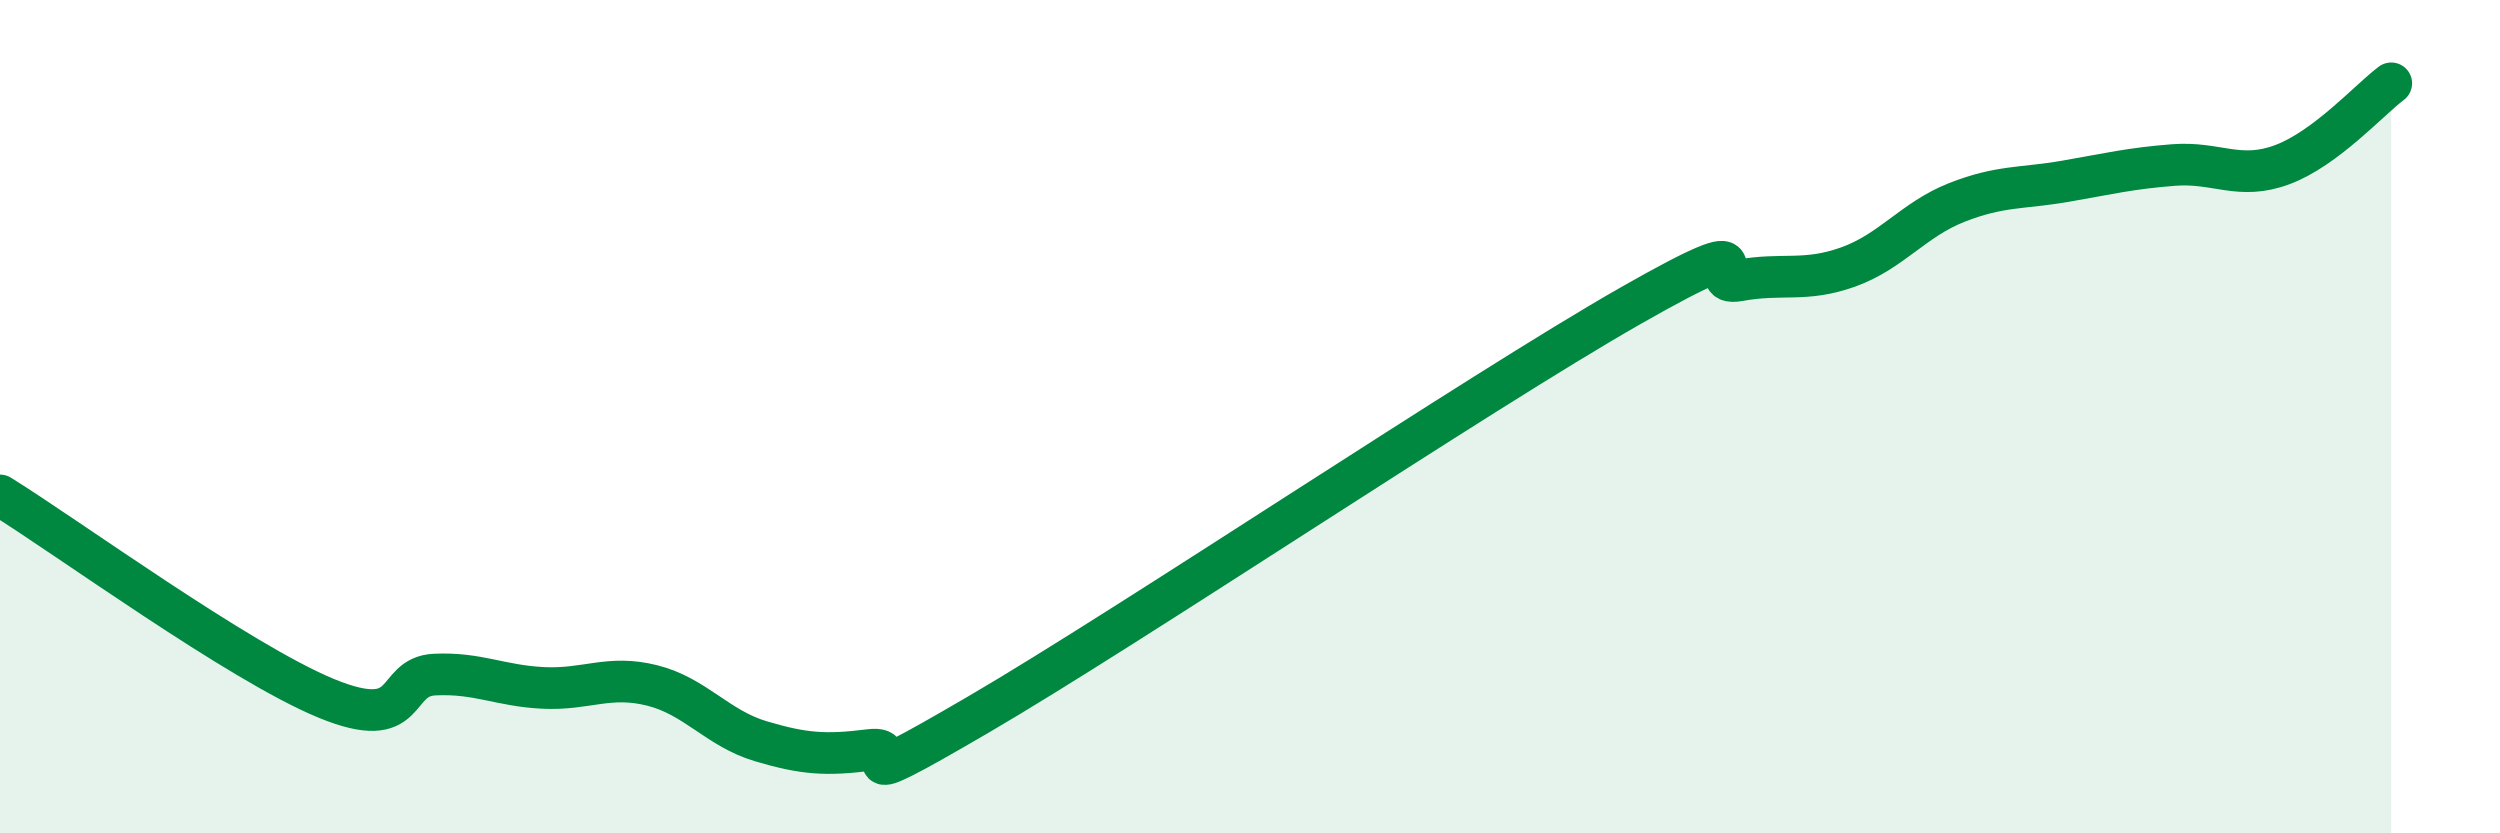 
    <svg width="60" height="20" viewBox="0 0 60 20" xmlns="http://www.w3.org/2000/svg">
      <path
        d="M 0,11.89 C 1.57,12.86 5.74,15.9 7.83,16.76 C 9.92,17.62 9.39,16.24 10.43,16.19 C 11.47,16.14 12,16.46 13.04,16.51 C 14.08,16.56 14.61,16.19 15.65,16.45 C 16.69,16.71 17.22,17.48 18.26,17.79 C 19.3,18.1 19.83,18.13 20.87,18 C 21.91,17.87 19.83,19.28 23.48,17.15 C 27.13,15.02 35.48,9.42 39.13,7.34 C 42.78,5.26 40.7,6.92 41.74,6.73 C 42.78,6.54 43.31,6.78 44.35,6.41 C 45.39,6.04 45.92,5.27 46.96,4.86 C 48,4.45 48.53,4.53 49.57,4.35 C 50.61,4.17 51.13,4.04 52.17,3.96 C 53.21,3.88 53.74,4.34 54.78,3.95 C 55.82,3.56 56.87,2.39 57.39,2L57.39 20L0 20Z"
        fill="#008740"
        opacity="0.1"
        stroke-linecap="round"
        stroke-linejoin="round"
      />
      <path
        d="M 0,11.89 C 1.57,12.86 5.74,15.9 7.83,16.76 C 9.92,17.62 9.39,16.24 10.43,16.19 C 11.47,16.14 12,16.46 13.04,16.51 C 14.08,16.56 14.61,16.19 15.65,16.45 C 16.69,16.71 17.22,17.48 18.26,17.79 C 19.3,18.1 19.83,18.13 20.87,18 C 21.91,17.87 19.83,19.28 23.48,17.15 C 27.13,15.02 35.48,9.42 39.13,7.34 C 42.78,5.26 40.7,6.92 41.74,6.73 C 42.78,6.54 43.31,6.78 44.35,6.41 C 45.39,6.04 45.92,5.27 46.96,4.86 C 48,4.45 48.53,4.53 49.57,4.35 C 50.61,4.17 51.13,4.04 52.17,3.96 C 53.21,3.88 53.74,4.34 54.78,3.95 C 55.82,3.56 56.87,2.39 57.39,2"
        stroke="#008740"
        stroke-width="1"
        fill="none"
        stroke-linecap="round"
        stroke-linejoin="round"
      />
    </svg>
  